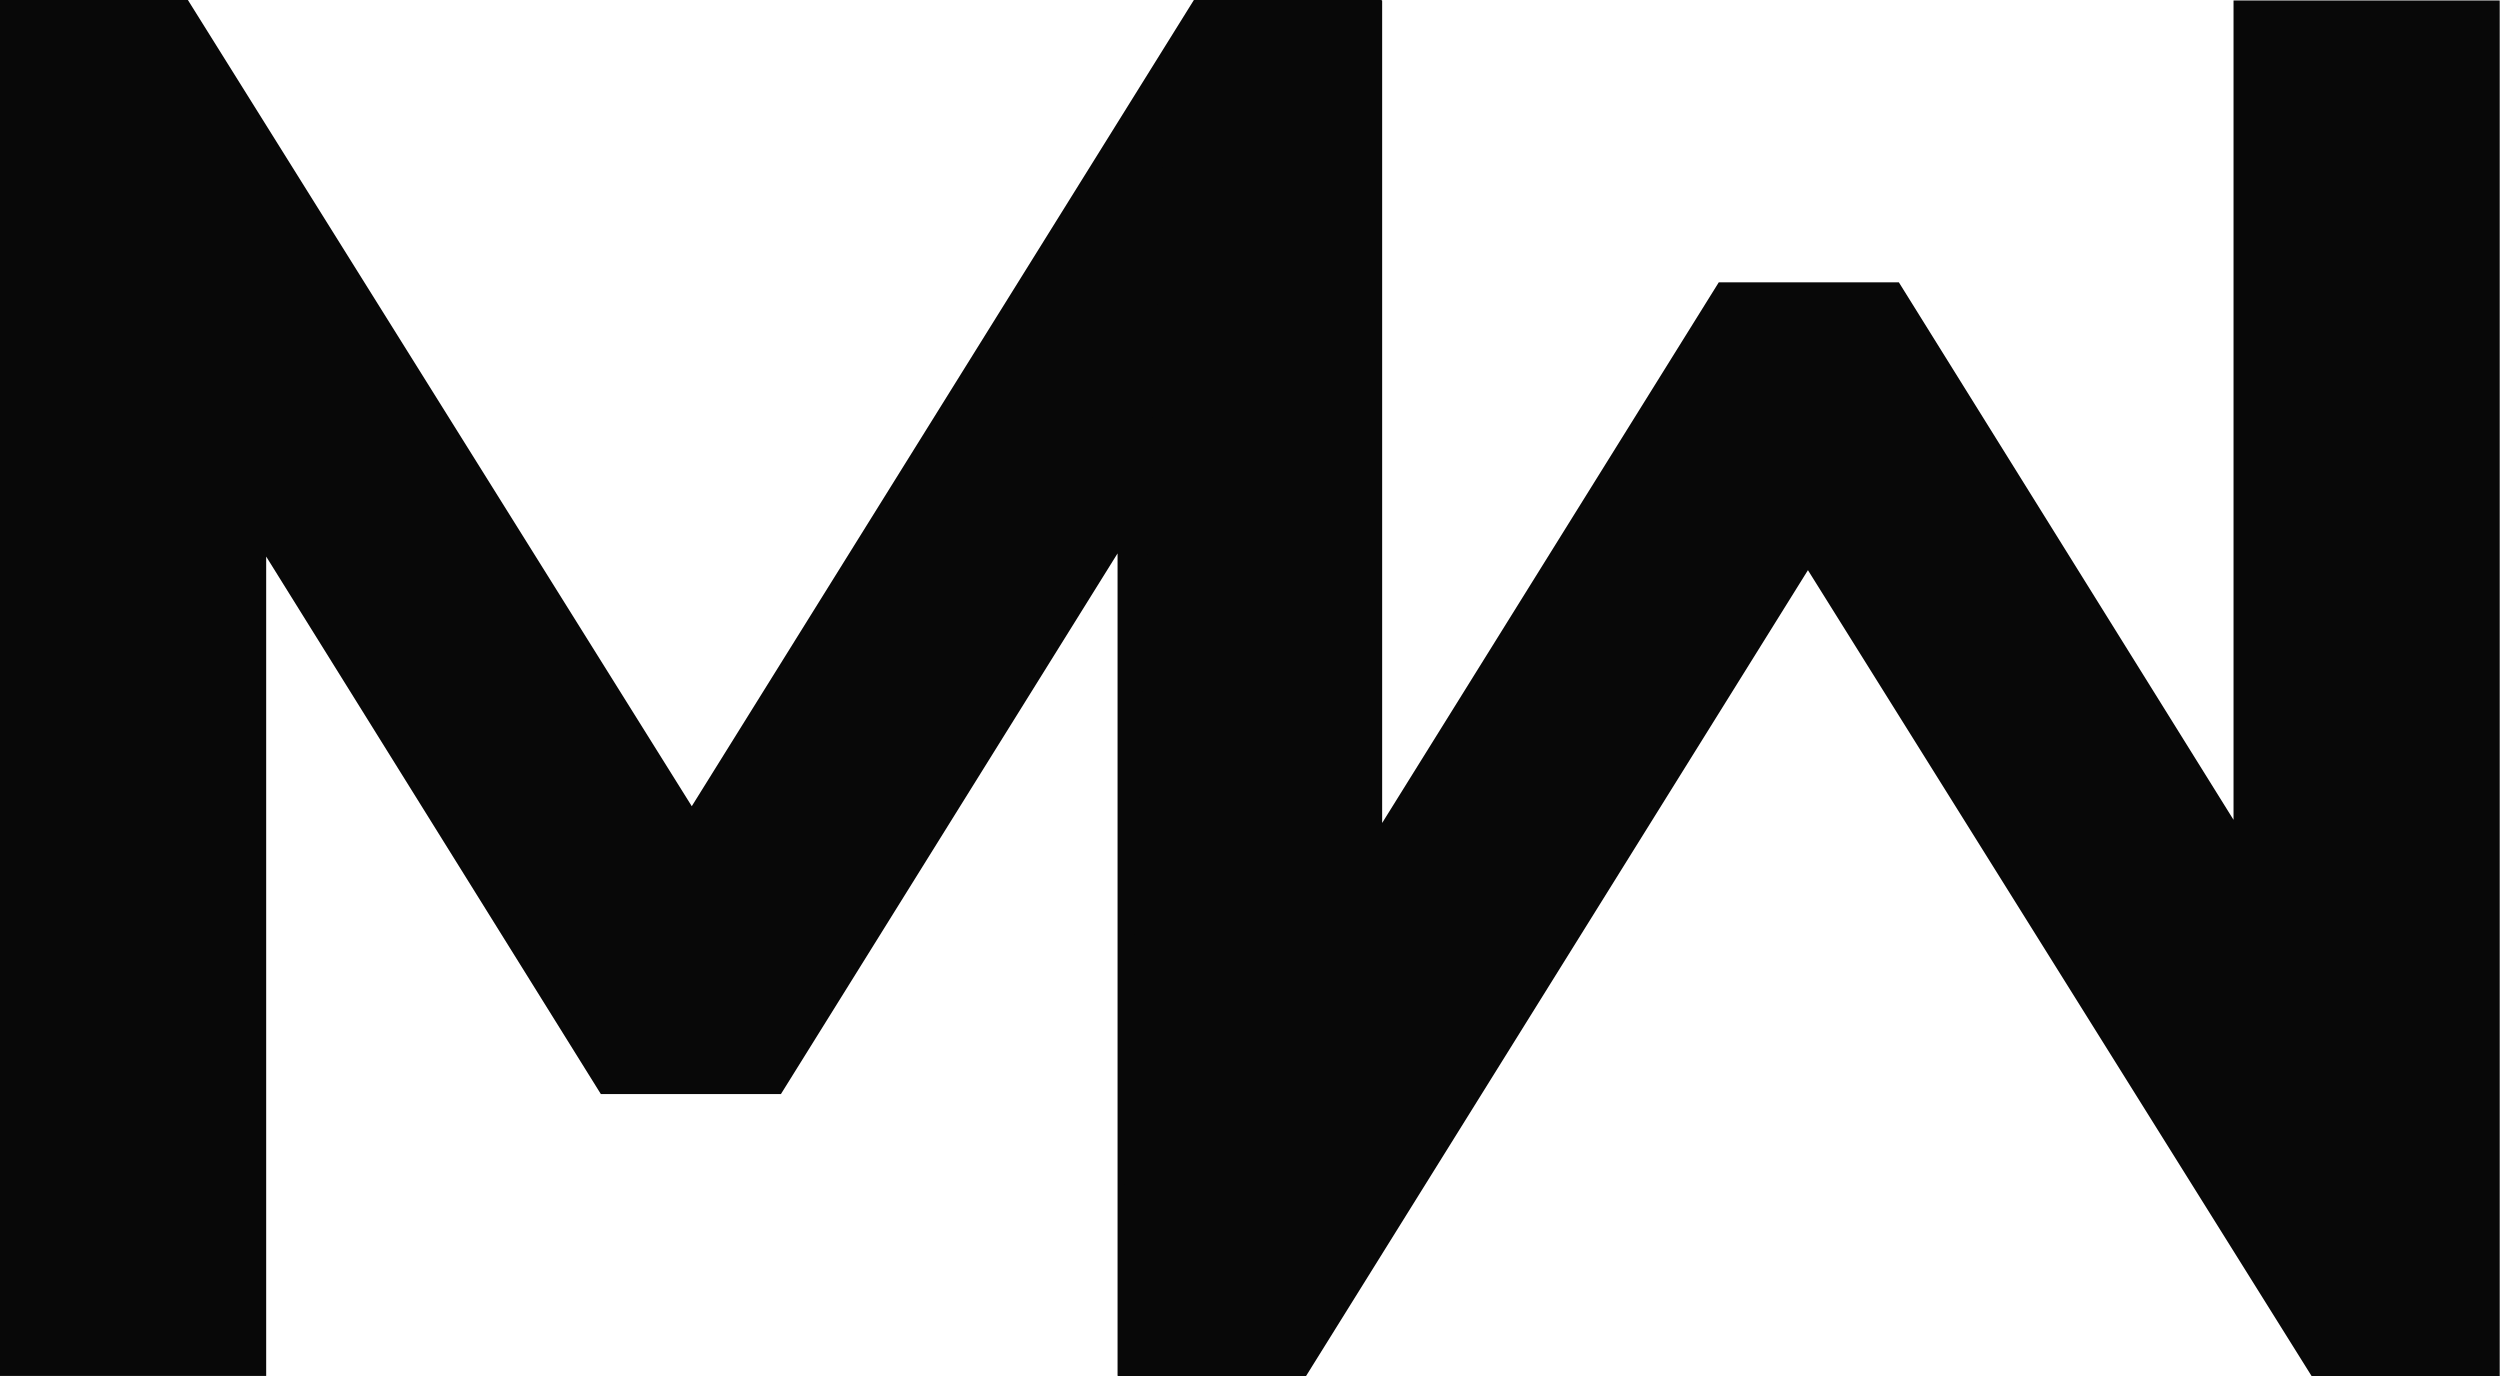 <svg width="1088" height="599" viewBox="0 0 1088 599" fill="none" xmlns="http://www.w3.org/2000/svg">
<path d="M0 598.794V0H81.77L324.524 388.407H277.677L519.58 0H601.35L561.024 564L486.361 598.794V198.462L508.507 205.277L339.856 476.14H261.493L92.843 205.277L115.841 198.462V598.794H0Z" fill="#080808"/>
<path d="M1087.87 0.206V599H1006.1L763.35 210.593H810.197L568.294 599H486.524L507.024 37.5L601.513 0.206L601.513 400.538L579.367 393.723L748.018 122.86L826.38 122.86L995.031 393.723L972.033 400.538L972.033 0.206L1087.87 0.206Z" fill="#080808"/>
</svg>
